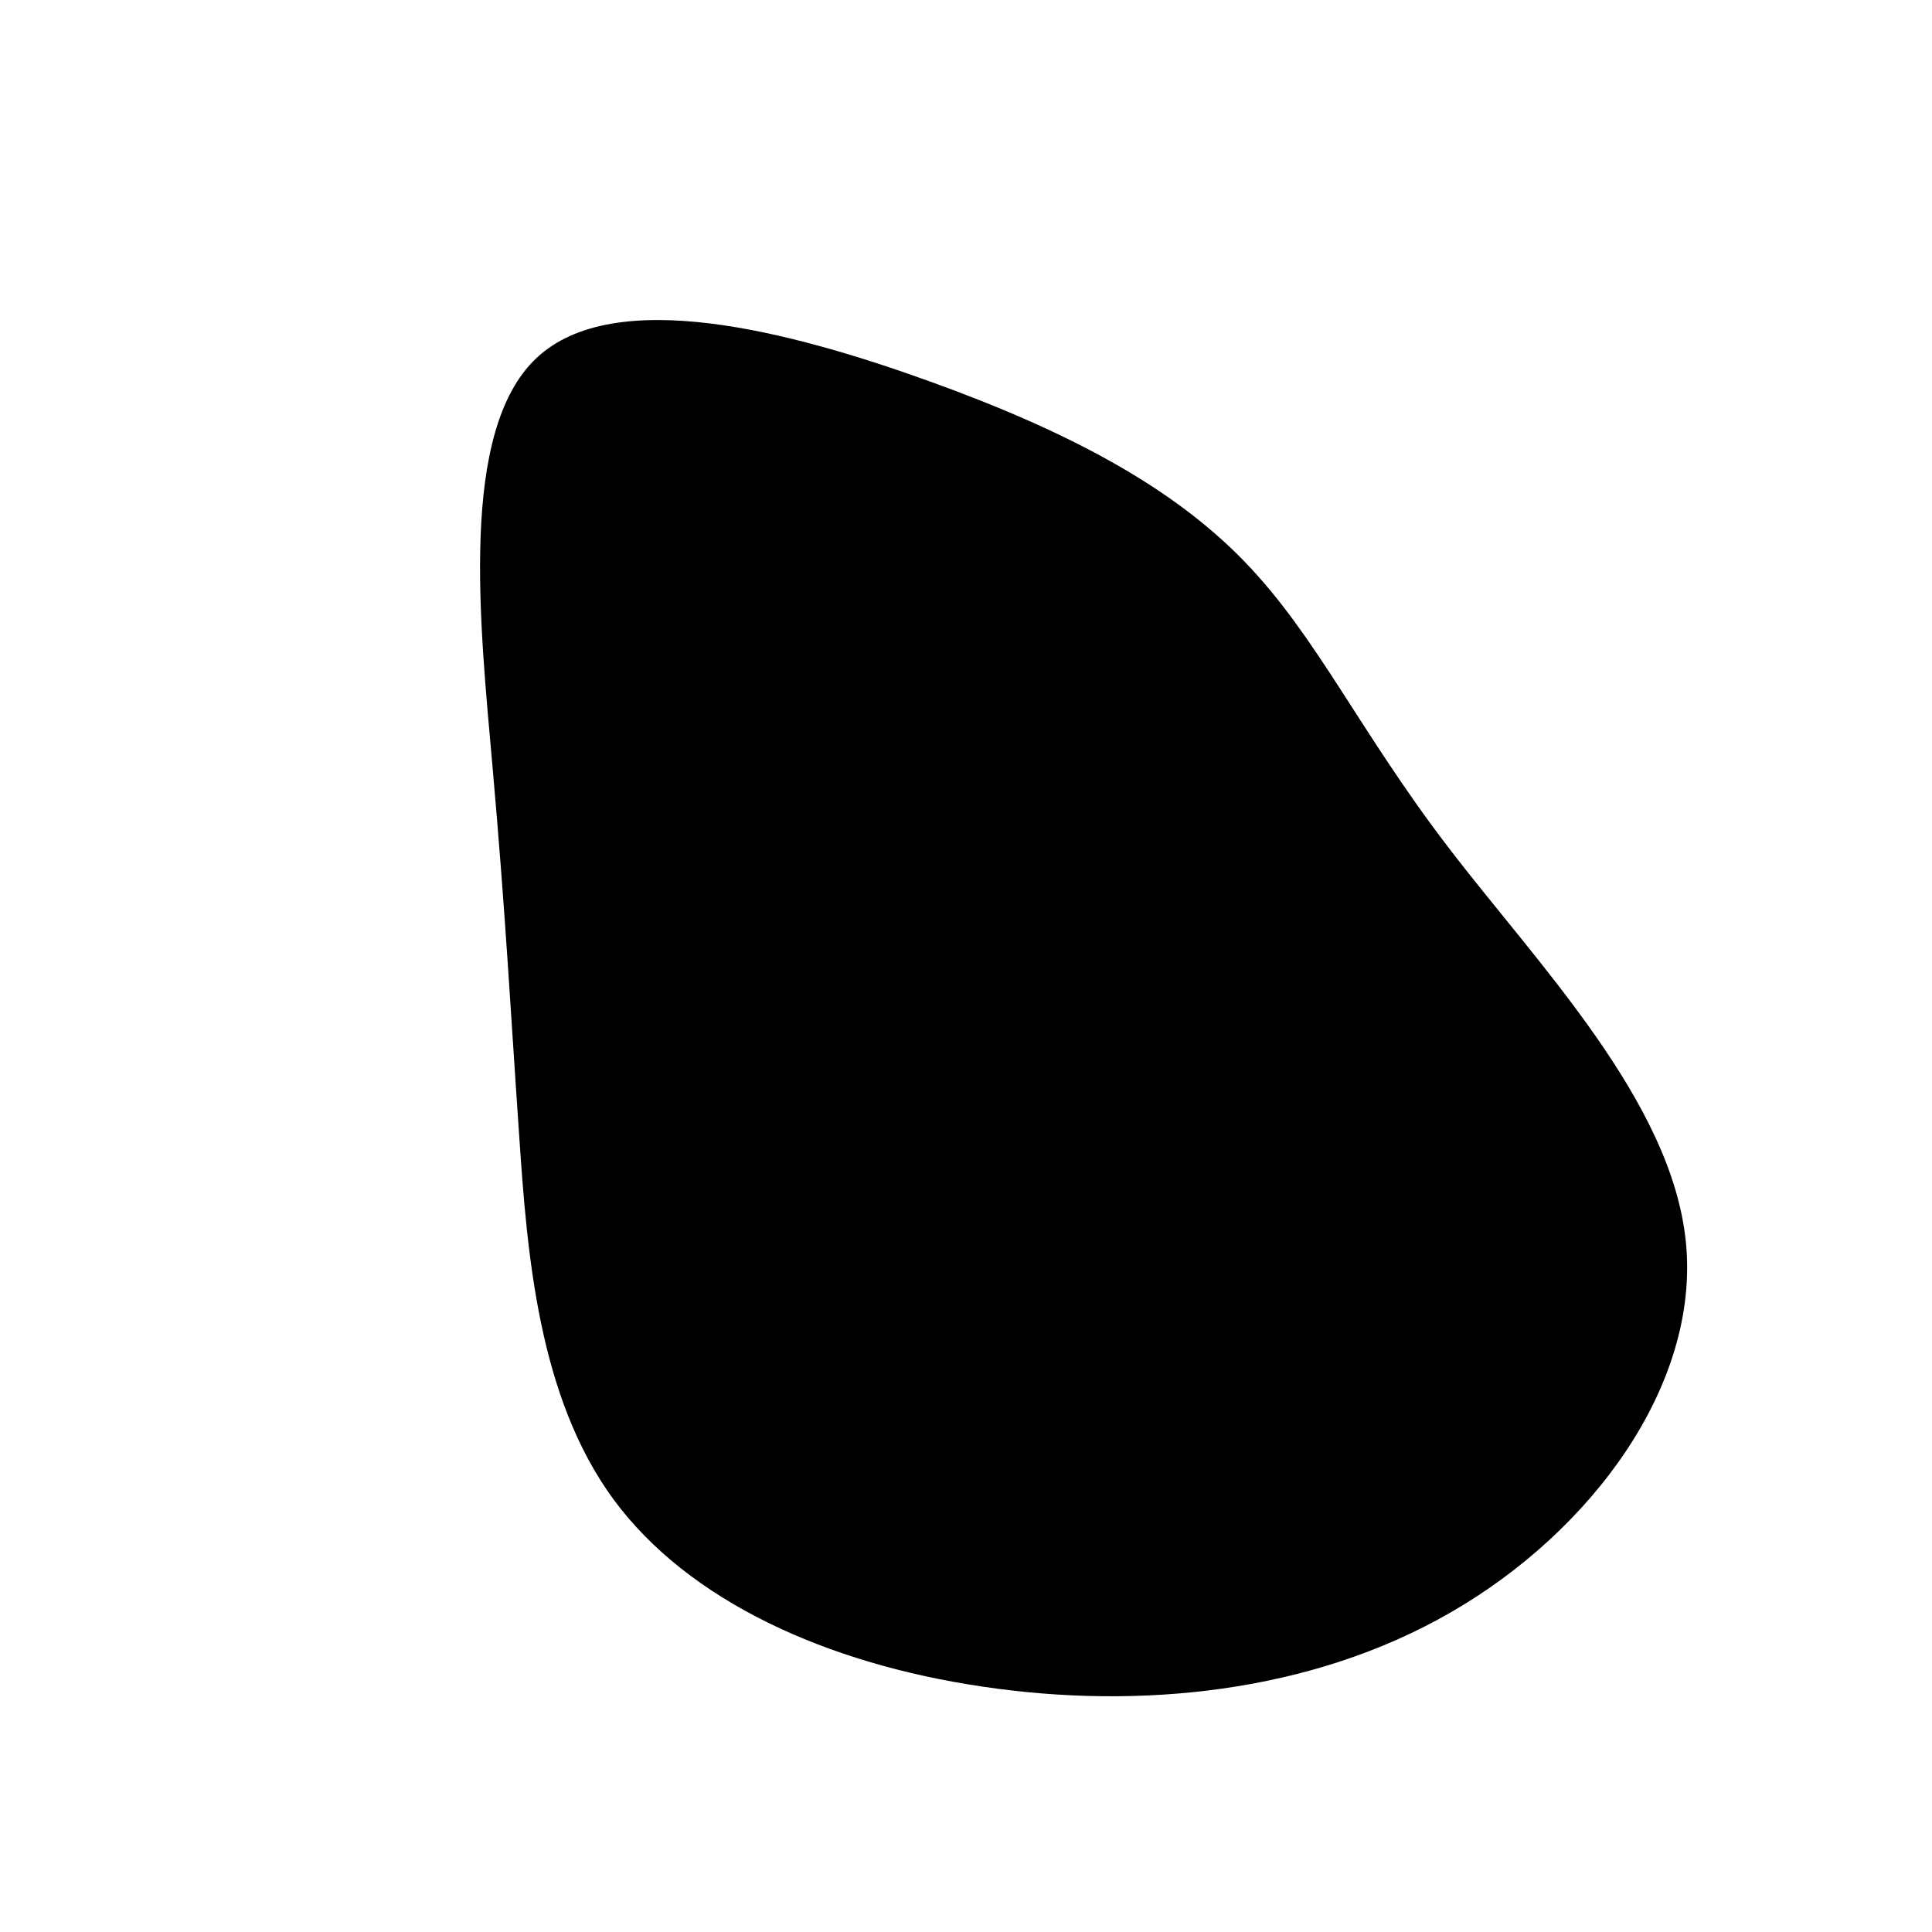 <svg viewBox="0 0 600 600" xmlns="http://www.w3.org/2000/svg">
  <g transform="translate(300,300)">
    <path
      d="M86.4,-125.7C108.9,-102.5,122,-73.2,149.6,-37.1C177.2,-0.9,219.4,42,223.6,86.1C227.8,130.3,194.2,175.6,150.6,200.7C107,225.9,53.5,231,5.2,223.8C-43.1,216.7,-86.2,197.3,-109.5,165.6C-132.8,133.8,-136.3,89.6,-138.8,52.1C-141.4,14.6,-143,-16.2,-147,-61.4C-151,-106.6,-157.5,-166.1,-133.4,-188.8C-109.3,-211.5,-54.7,-197.2,-11.4,-181.6C31.9,-166,63.9,-148.9,86.4,-125.7Z"
      fill="currentColor"/>
  </g>
</svg>
